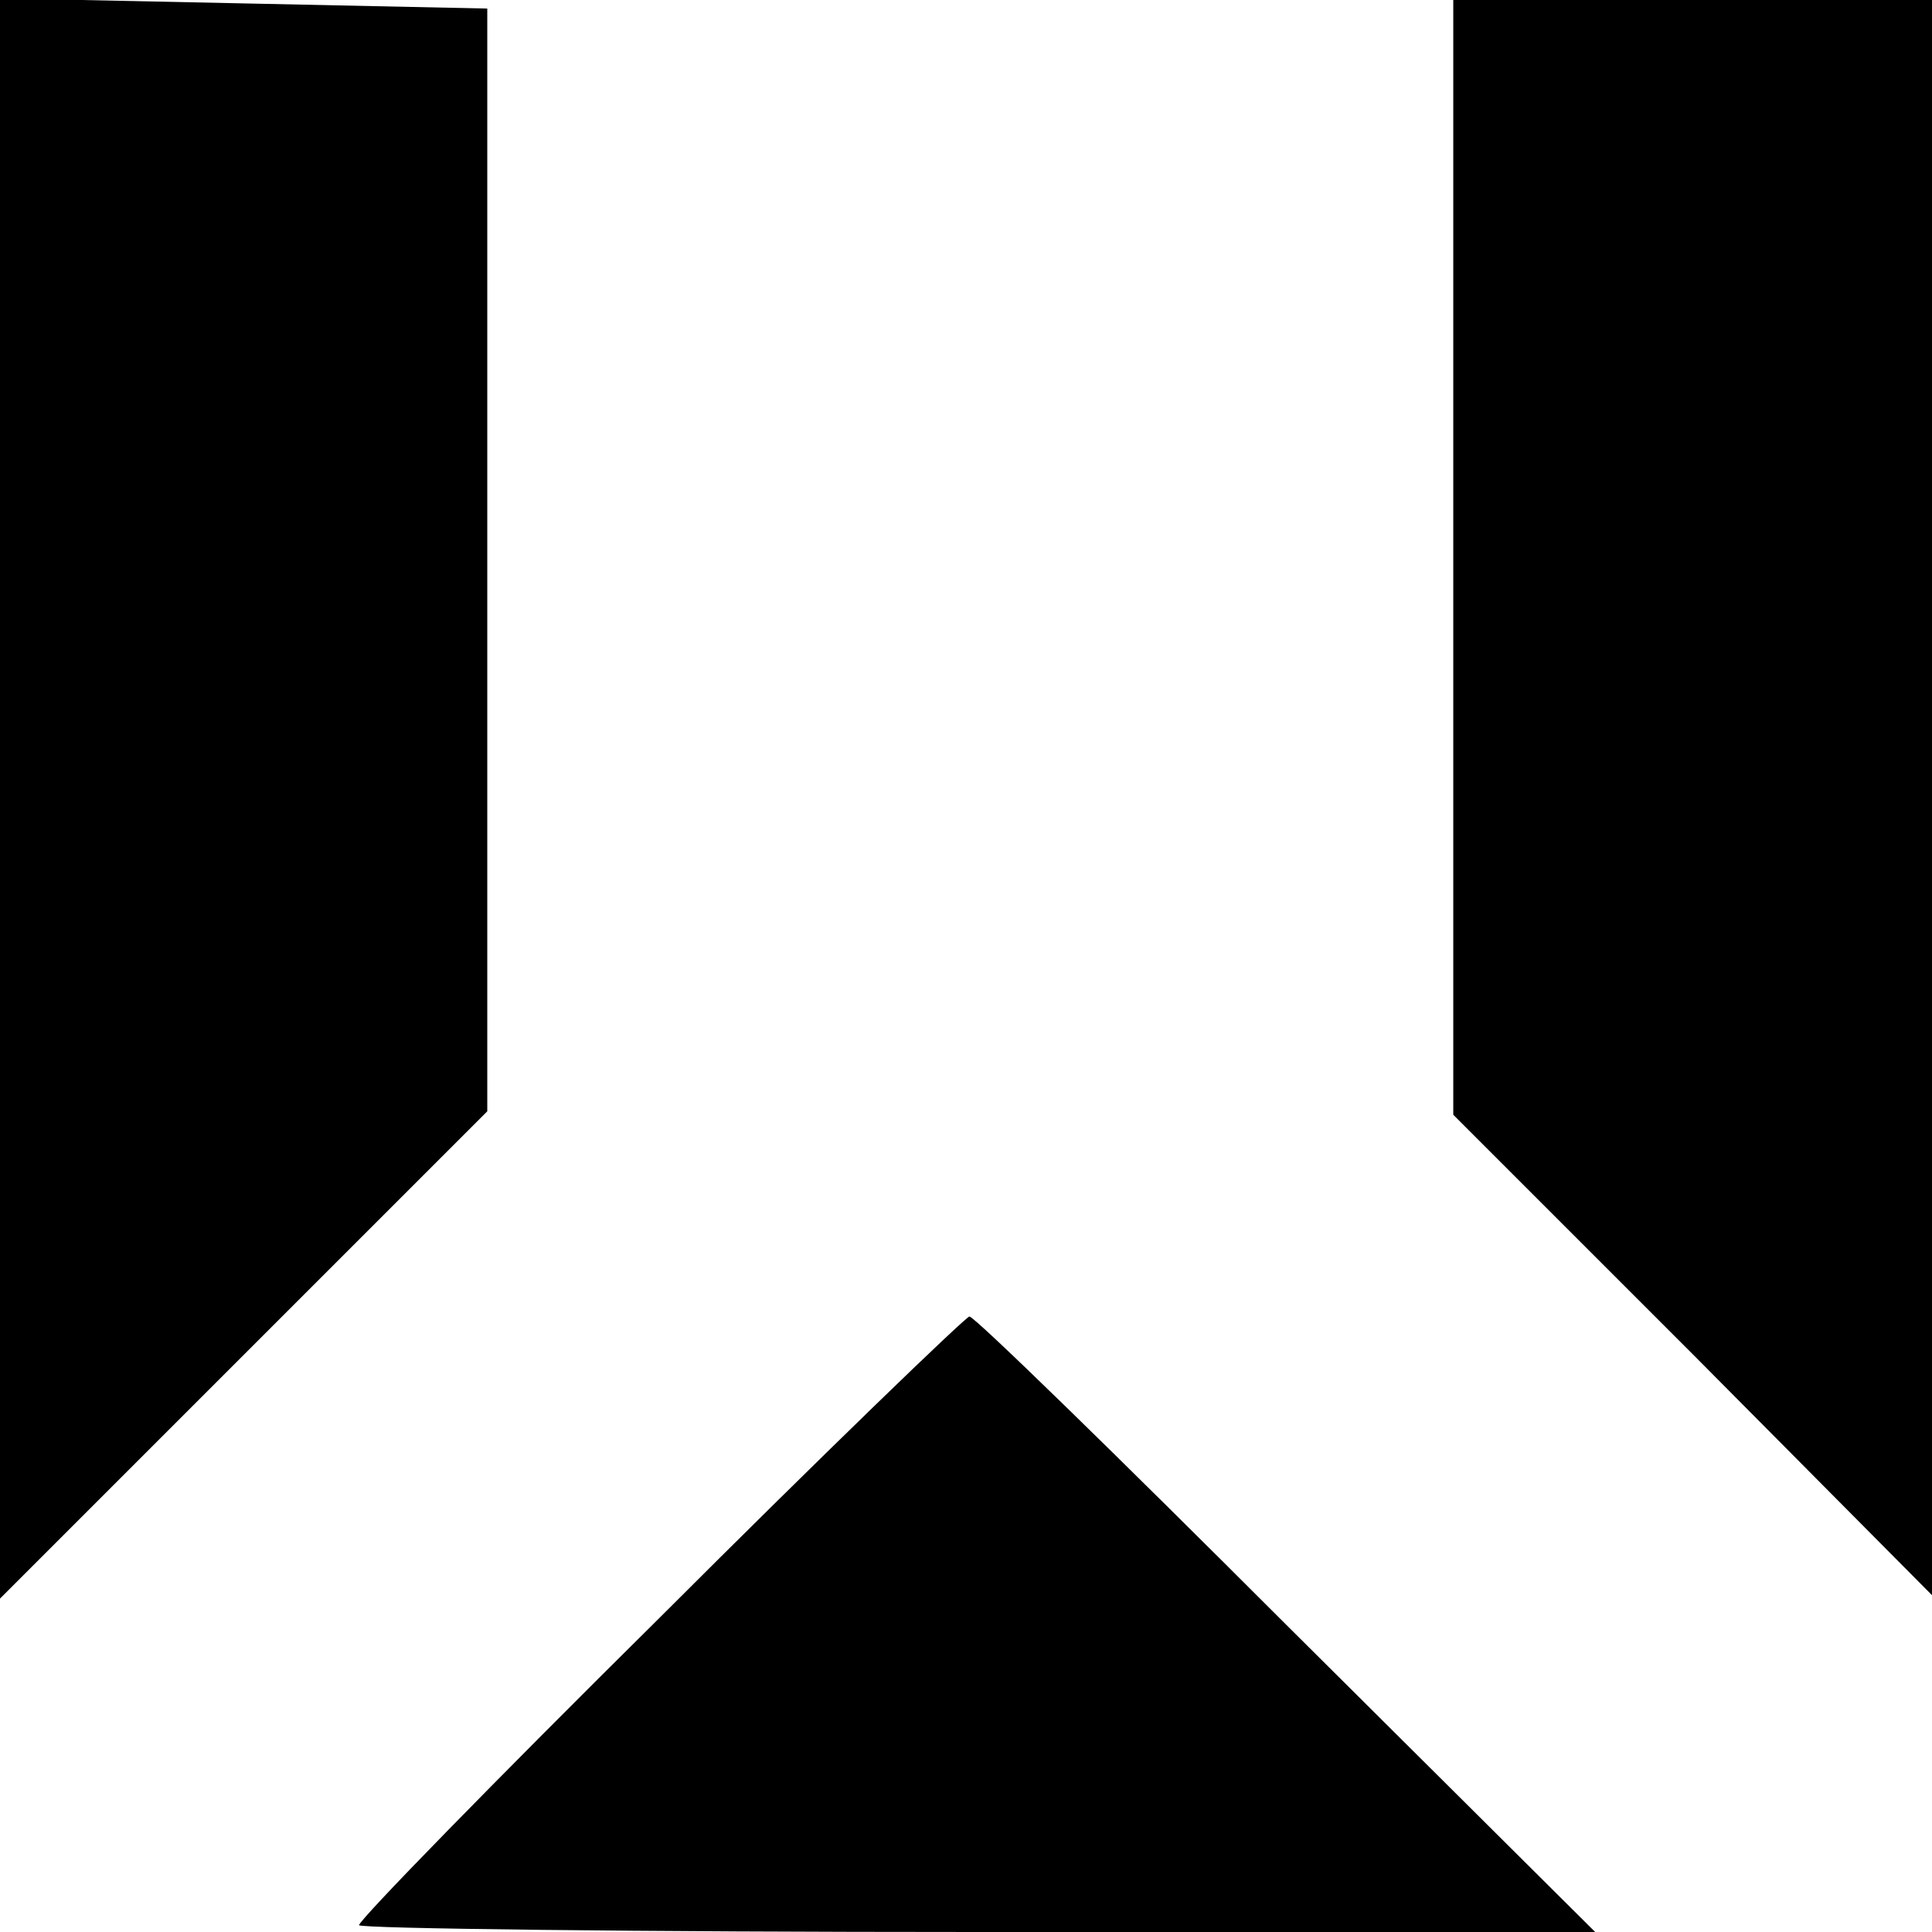 <?xml version="1.0" standalone="no"?>
<!DOCTYPE svg PUBLIC "-//W3C//DTD SVG 20010904//EN"
 "http://www.w3.org/TR/2001/REC-SVG-20010904/DTD/svg10.dtd">
<svg version="1.0" xmlns="http://www.w3.org/2000/svg"
 width="113pt" height="113pt" viewBox="0 0 113 113"
 preserveAspectRatio="xMidYMid meet">
<g transform="translate(0,113) scale(0.1,-0.1)"
fill="#000000" stroke="none">
<path d="M0 663 l0 -468 143 143 142 142 0 322 0 323 -142 3 -143 3 0 -468z"/>
<path d="M850 804 l0 -326 140 -140 140 -141 0 466 0 467 -140 0 -140 0 0
-326z"/>
<path d="M386 184 c-97 -96 -176 -177 -176 -180 0 -2 163 -4 361 -4 l362 0
-181 180 c-99 99 -182 180 -185 180 -2 0 -84 -79 -181 -176z"/>
</g>
</svg>
